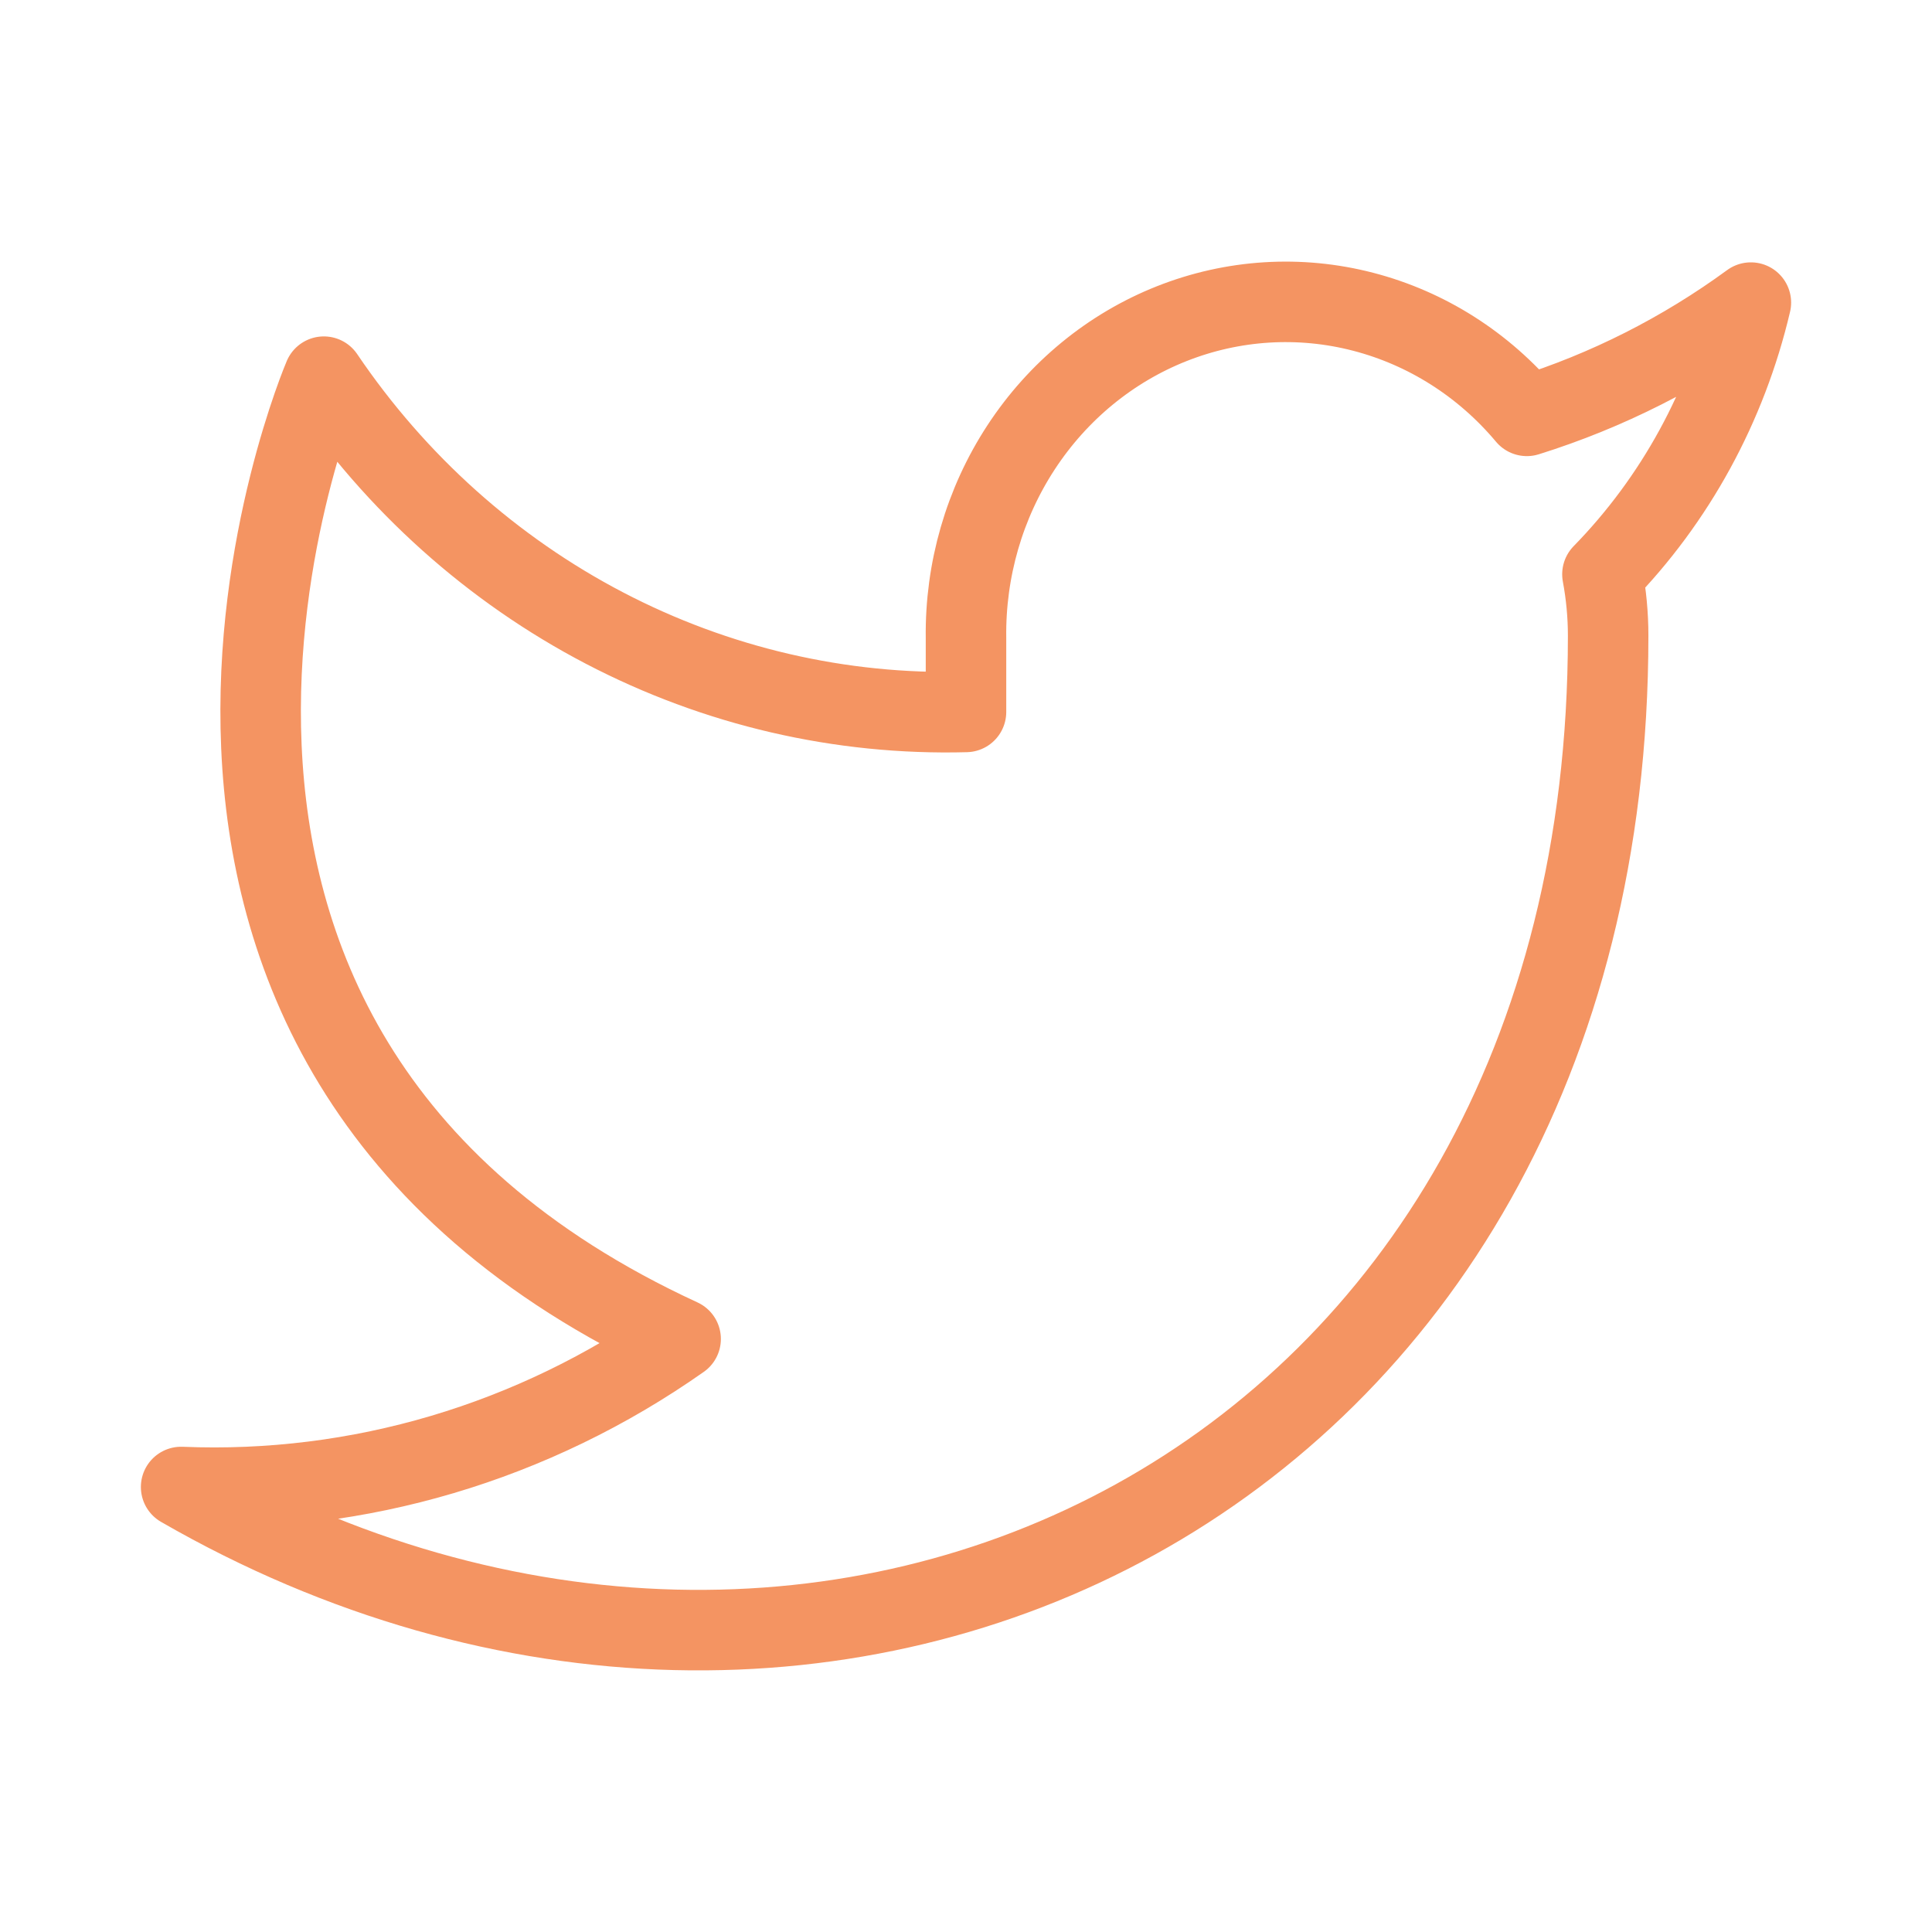 <svg width="24" height="24" viewBox="0 0 24 24" fill="none" xmlns="http://www.w3.org/2000/svg">
<path d="M21.75 3.759C20.901 4.38 19.961 4.855 18.967 5.166C18.433 4.529 17.724 4.078 16.934 3.873C16.145 3.668 15.315 3.72 14.555 4.021C13.795 4.322 13.142 4.858 12.685 5.556C12.228 6.254 11.989 7.081 12 7.925V8.844C10.442 8.886 8.899 8.528 7.507 7.801C6.115 7.074 4.918 6.002 4.023 4.679C4.023 4.679 0.477 12.955 8.455 16.633C6.629 17.918 4.455 18.563 2.25 18.472C10.227 23.07 19.977 18.472 19.977 7.897C19.977 7.641 19.953 7.386 19.906 7.134C20.811 6.208 21.449 5.04 21.75 3.759V3.759Z" stroke="#F49462" stroke-linecap="round" stroke-linejoin="round"/>
</svg>
